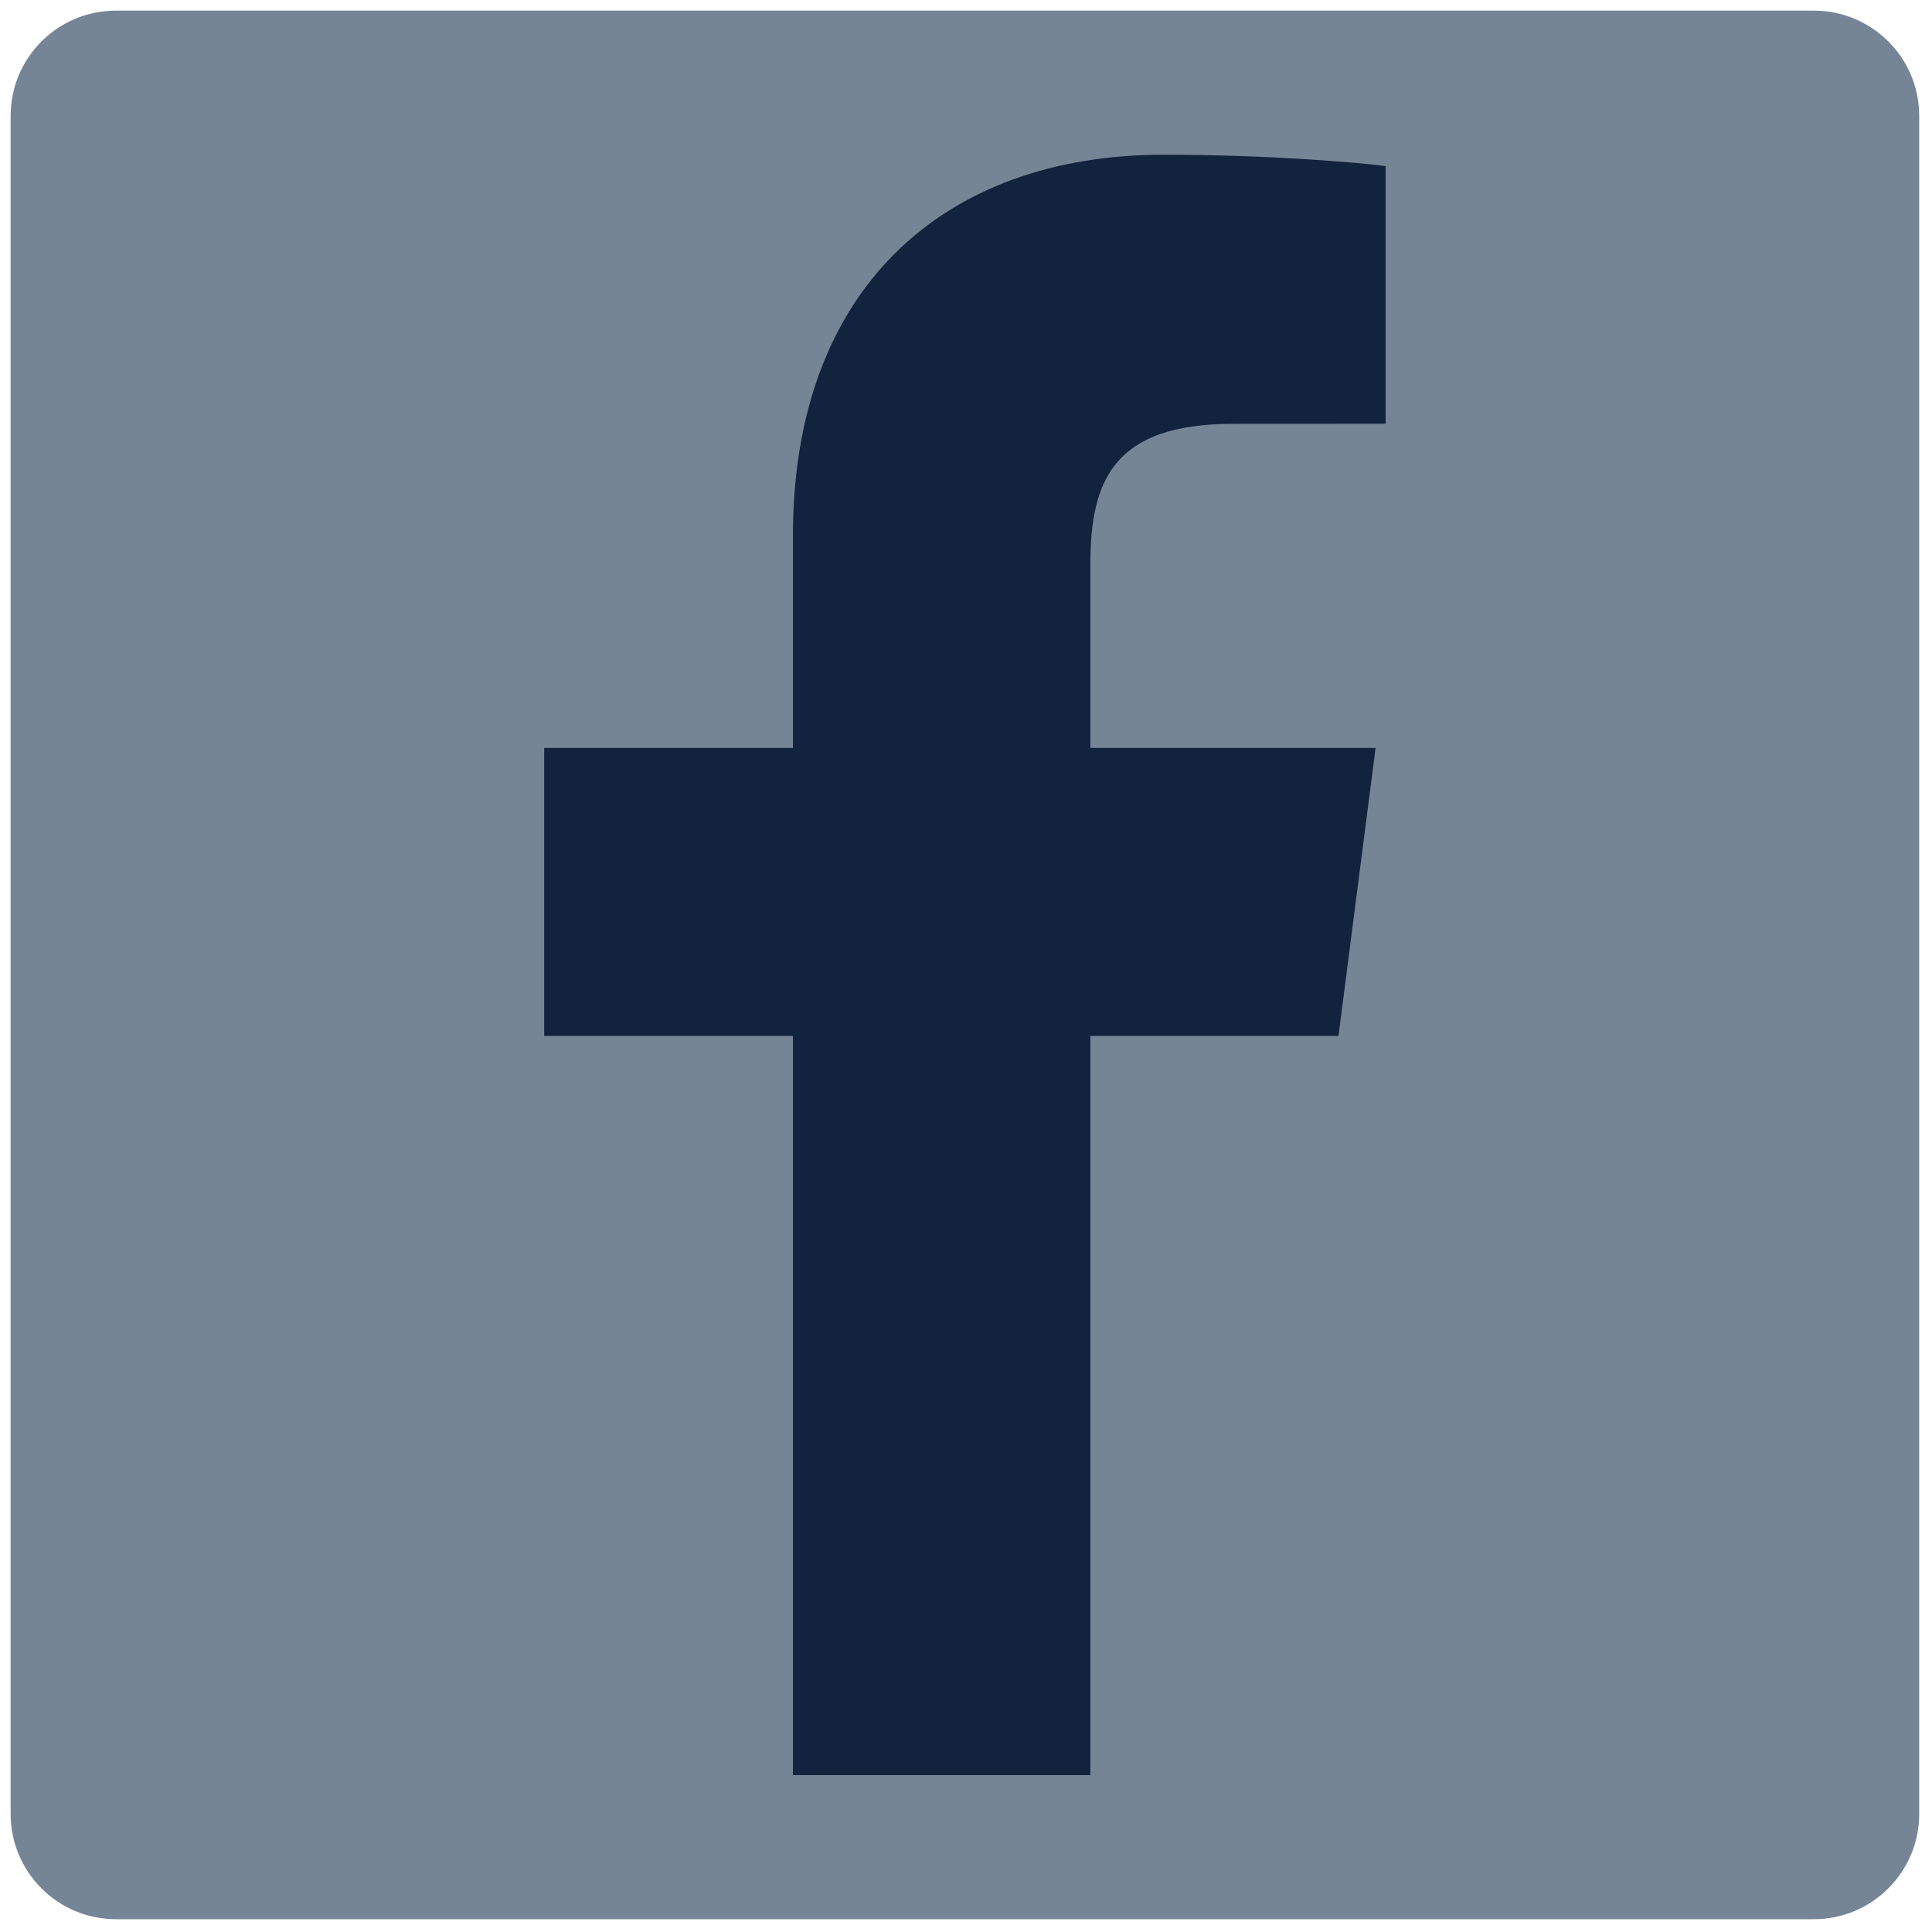 <?xml version="1.0" encoding="UTF-8"?> <svg xmlns="http://www.w3.org/2000/svg" width="24" height="24" viewBox="0 0 24 24" fill="none"><g clip-path="url(#clip0_780_390)"><path d="M22.533 23.841C23.255 23.841 23.841 23.255 23.841 22.533V1.44C23.841 0.717 23.255 0.132 22.533 0.132H1.44C0.717 0.132 0.132 0.717 0.132 1.44V22.533C0.132 23.255 0.717 23.841 1.44 23.841H22.533Z" fill="#758596"></path><path d="M13.545 22.051V12.869H16.627L17.088 9.291H13.545V7.006C13.545 5.97 13.833 5.265 15.318 5.265L17.213 5.264V2.063C16.886 2.02 15.761 1.922 14.452 1.922C11.72 1.922 9.85 3.59 9.85 6.652V9.291H6.76V12.869H9.85V22.051H13.545Z" fill="#12233D"></path></g><defs><clipPath id="clip0_780_390"><rect width="24" height="24" fill="white"></rect></clipPath></defs></svg> 